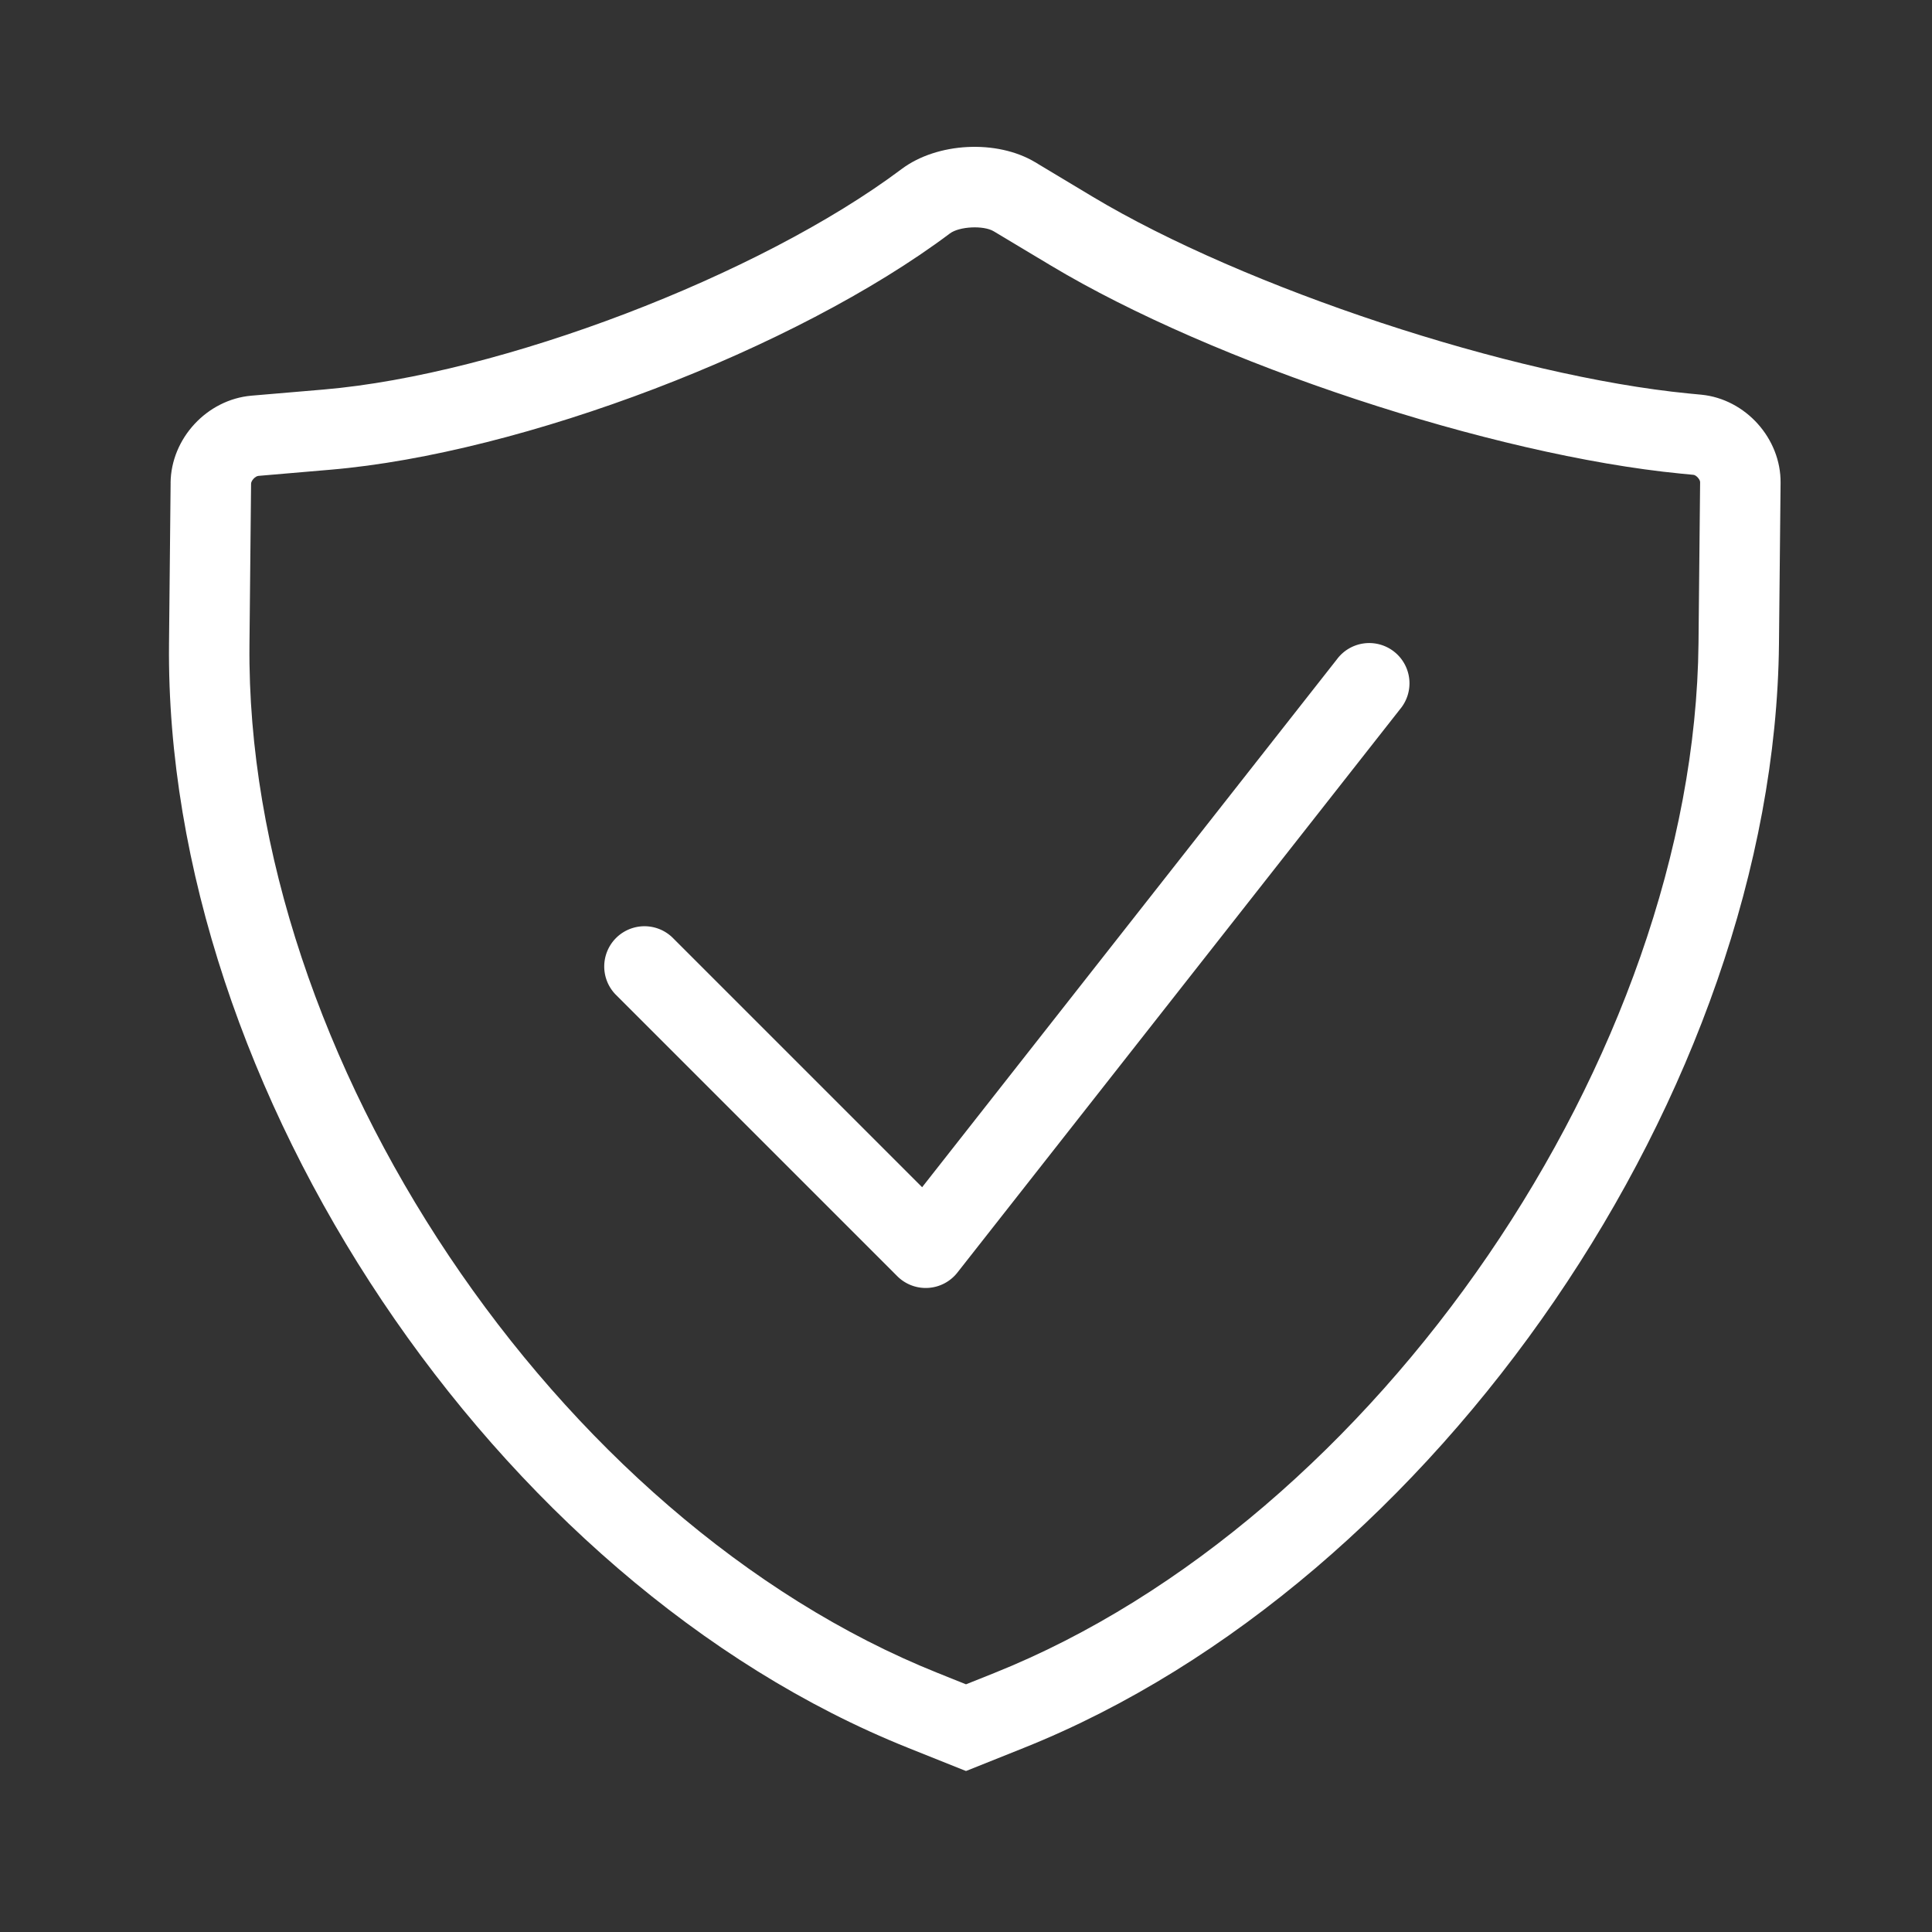 <?xml version="1.0" standalone="no"?><!DOCTYPE svg PUBLIC "-//W3C//DTD SVG 1.1//EN" "http://www.w3.org/Graphics/SVG/1.1/DTD/svg11.dtd"><svg t="1687189376513" class="icon" viewBox="0 0 1024 1024" version="1.1" xmlns="http://www.w3.org/2000/svg" p-id="39930" xmlns:xlink="http://www.w3.org/1999/xlink" width="200" height="200"><rect x="0" y="0" width="1024" height="1024" fill="#333333" stroke="none"/><path d="M526.848 886.784c202.667-81.067 371.221-327.531 373.397-545.92l0.853-85.333c0-1.408-2.091-3.733-3.52-3.861l-6.656-0.64c-100.075-9.771-247.659-58.517-333.952-110.293l-30.251-18.133c-5.419-3.264-18.283-2.603-23.253 1.131-81.792 61.355-226.581 116.587-328.363 125.227l-38.144 3.264c-1.664 0.149-3.861 2.517-3.883 4.139l-0.853 85.333c-2.155 218.197 162.539 464.128 364.928 545.067l14.848 5.952 14.848-5.931zM90.411 255.936c0.235-23.531 19.264-44.203 42.923-46.229l38.144-3.243C265.28 198.485 402.475 146.155 477.867 89.6c18.859-14.144 50.517-15.787 70.827-3.605l30.229 18.155c80.853 48.512 222.336 95.253 316.139 104.405l6.656 0.64c23.467 2.283 42.261 23.232 42.027 46.741l-0.853 85.333c-2.347 235.691-181.461 497.621-400.213 585.131L512 938.667l-30.677-12.267C262.613 838.933 87.232 577.109 89.579 341.291l0.853-85.355z" fill="#ffffff" p-id="39931"></path><path d="M356.416 496.917a21.333 21.333 0 0 0-30.165 30.165l149.333 149.333a21.333 21.333 0 0 0 31.851-1.92l234.667-298.667a21.333 21.333 0 1 0-33.536-26.347L488.747 629.248l-132.331-132.331z" fill="#ffffff" p-id="39932"></path></svg>